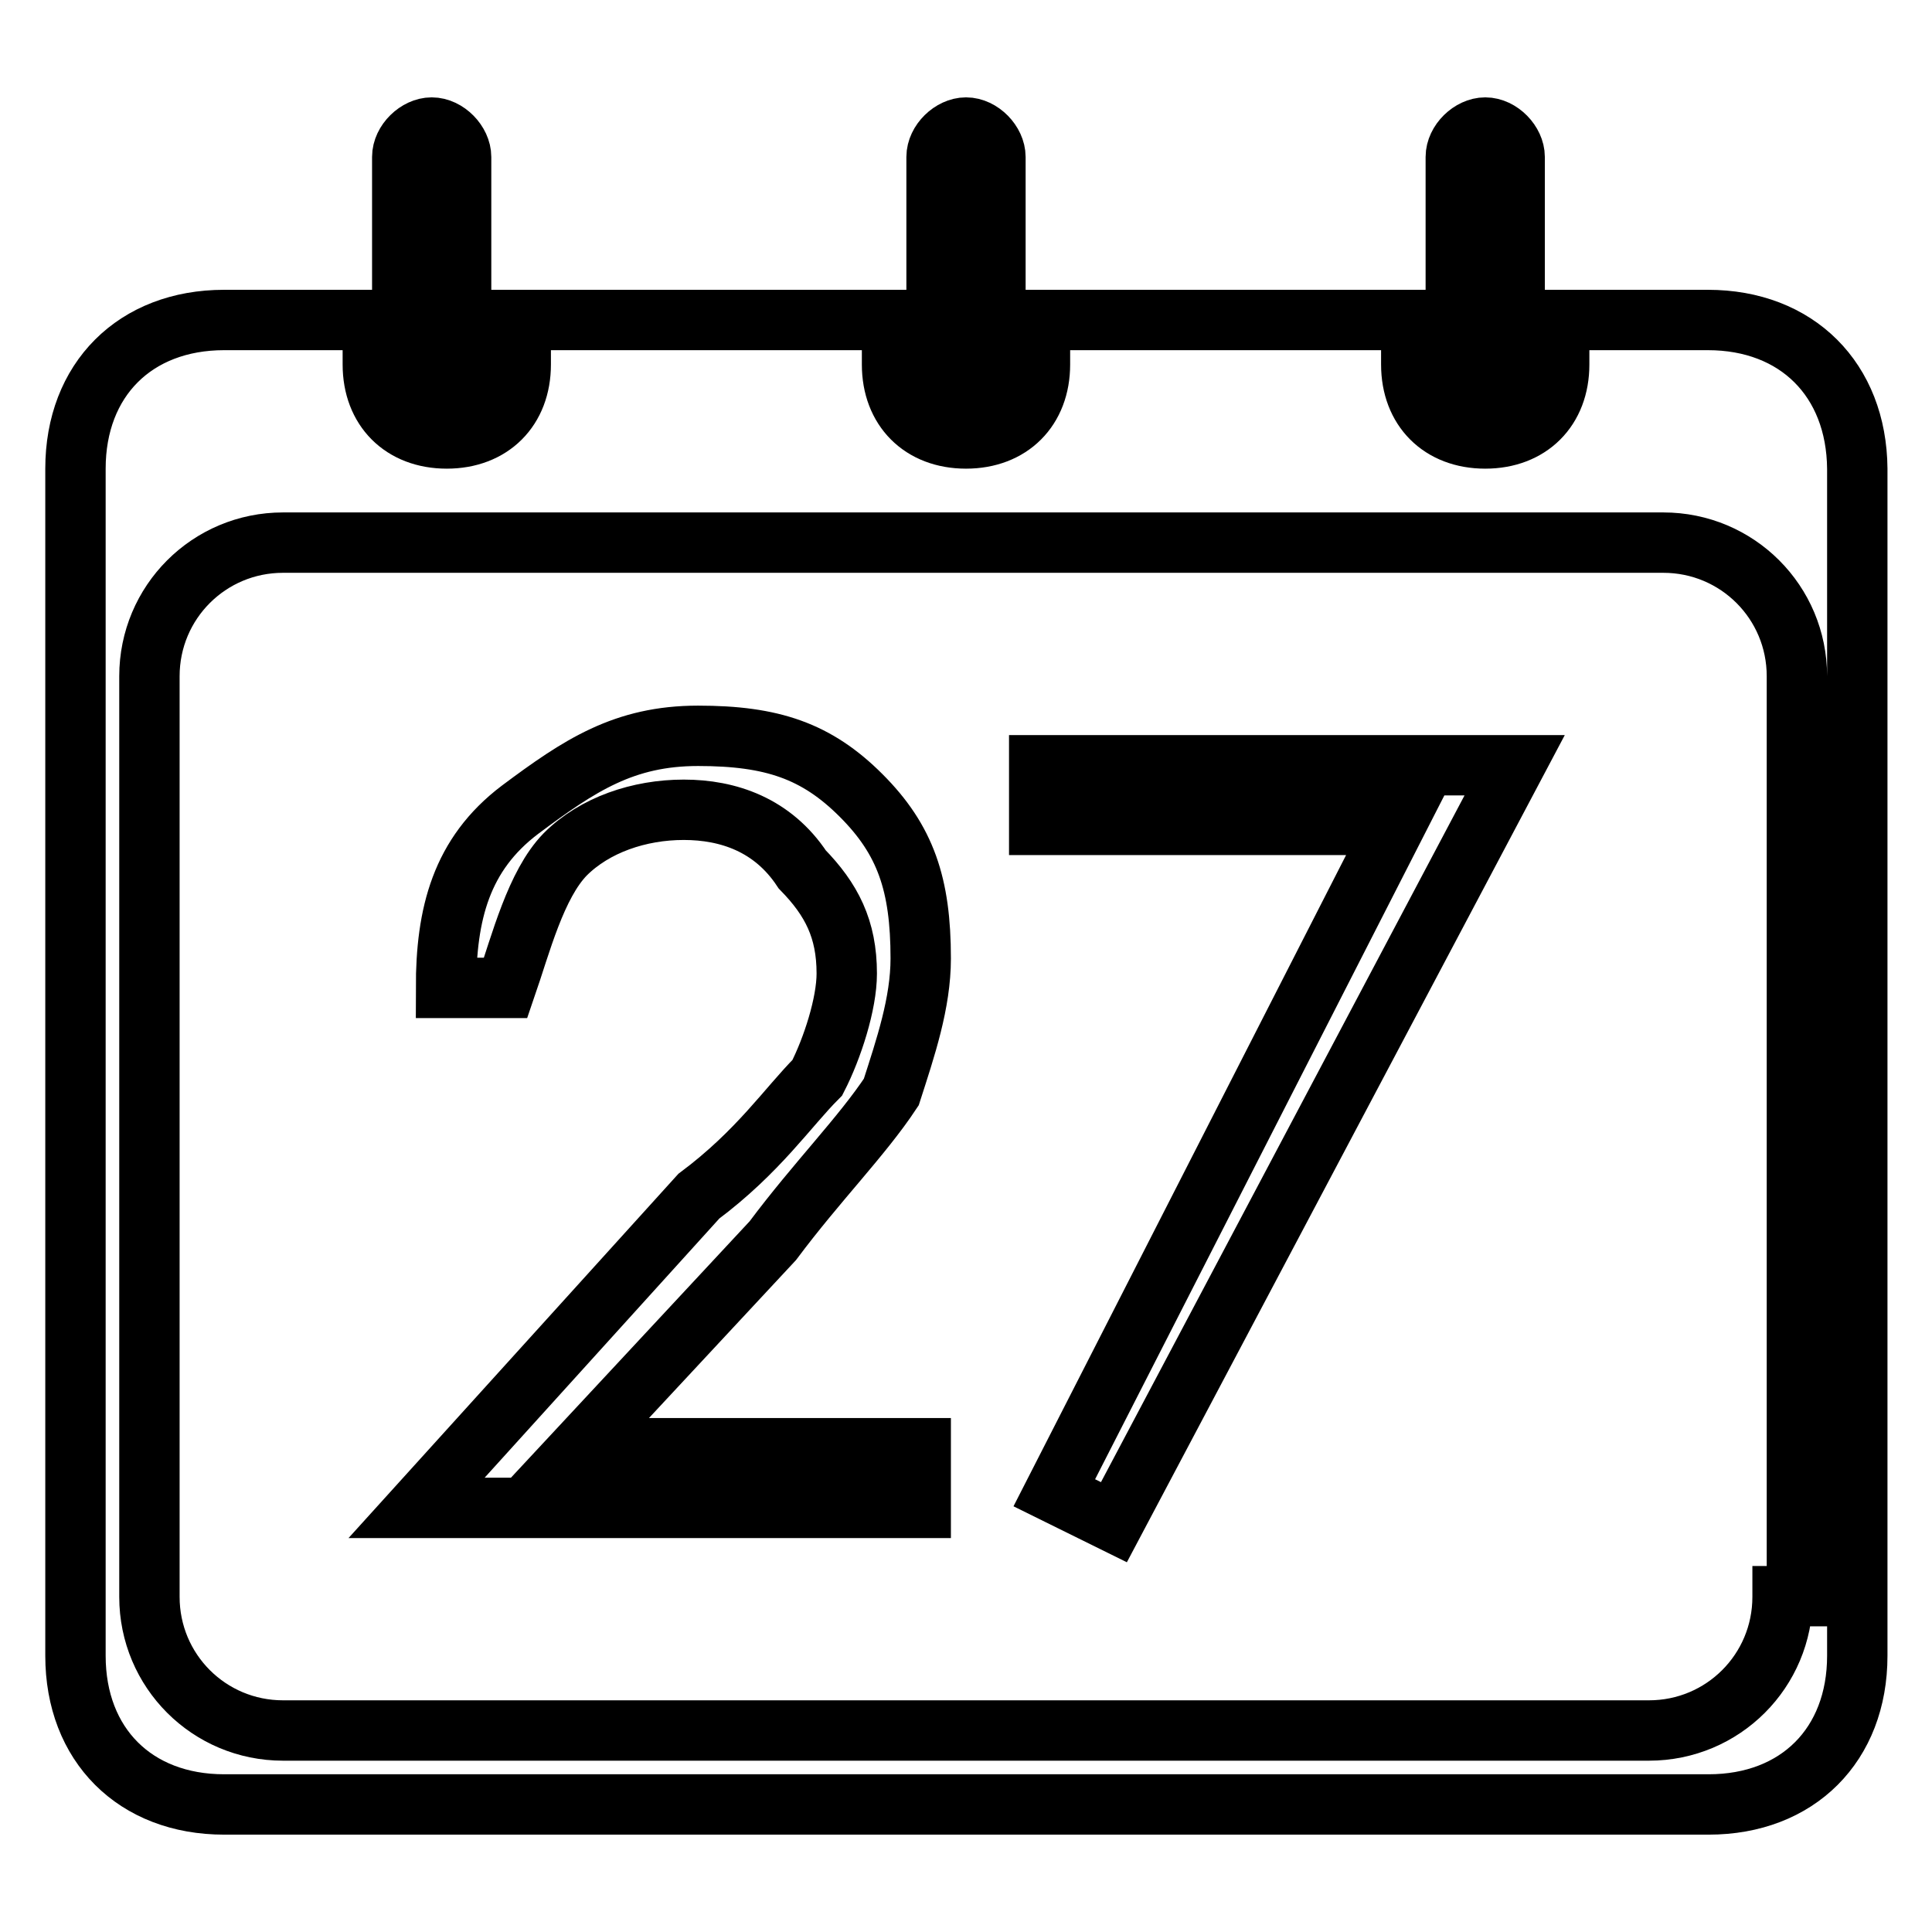 <?xml version="1.0" encoding="utf-8"?>
<!-- Svg Vector Icons : http://www.onlinewebfonts.com/icon -->
<!DOCTYPE svg PUBLIC "-//W3C//DTD SVG 1.1//EN" "http://www.w3.org/Graphics/SVG/1.1/DTD/svg11.dtd">
<svg version="1.1" xmlns="http://www.w3.org/2000/svg" xmlns:xlink="http://www.w3.org/1999/xlink" x="0px" y="0px" viewBox="0 0 256 256" enable-background="new 0 0 256 256" xml:space="preserve">
<g> <path stroke-width="8" fill-opacity="0" stroke="#000000"  d="M226.3,42.4h-19.7v5.9c0,5.9-3.9,9.8-9.8,9.8c-5.9,0-9.8-3.9-9.8-9.8v-5.9h-49.2v5.9c0,5.9-3.9,9.8-9.8,9.8 c-5.9,0-9.8-3.9-9.8-9.8v-5.9H69v5.9c0,5.9-3.9,9.8-9.8,9.8c-5.9,0-9.8-3.9-9.8-9.8v-5.9H29.7C17.9,42.4,10,50.3,10,62.1v157.3 c0,11.8,7.9,19.7,19.7,19.7h196.7c11.8,0,19.7-7.9,19.7-19.7V62.1C246,50.3,238.1,42.4,226.3,42.4z M236.2,211.6 c0,9.8-7.9,17.7-17.7,17.7H37.5c-9.8,0-17.7-7.9-17.7-17.7V89.6c0-9.8,7.9-17.7,17.7-17.7h182.9c9.8,0,17.7,7.9,17.7,17.7v121.9 H236.2z M128,54.3L128,54.3c-2,0-3.9-2-3.9-3.9V20.8c0-2,2-3.9,3.9-3.9l0,0c2,0,3.9,2,3.9,3.9v29.5C131.9,52.3,130,54.3,128,54.3z  M59.2,54.3L59.2,54.3c-2,0-5.9-2-5.9-3.9V20.8c0-2,2-3.9,3.9-3.9l0,0c2,0,3.9,2,3.9,3.9v29.5C65.1,52.3,61.1,54.3,59.2,54.3z  M196.8,54.3L196.8,54.3c-2,0-3.9-2-3.9-3.9V20.8c0-2,2-3.9,3.9-3.9l0,0c2,0,3.9,2,3.9,3.9v29.5C202.7,52.3,198.8,54.3,196.8,54.3z  M67,130.9h-7.9c0-9.8,2-17.7,9.8-23.6c7.9-5.9,13.8-9.8,23.6-9.8c9.8,0,15.7,2,21.6,7.9c5.9,5.9,7.9,11.8,7.9,21.6 c0,5.9-2,11.8-3.9,17.7c-3.9,5.9-9.8,11.8-15.7,19.7l-25.6,27.5h45.2v7.9H55.2l37.4-41.3c7.9-5.9,11.8-11.8,15.7-15.7 c2-3.9,3.9-9.8,3.9-13.8c0-5.9-2-9.8-5.9-13.8c-3.9-5.9-9.8-7.9-15.7-7.9c-5.9,0-11.8,2-15.7,5.9C71,117.2,69,125.1,67,130.9z  M137.8,101.4h62.9l-53.1,100.3l-7.9-3.9l45.2-88.5h-47.2V101.4z"/></g>
</svg>